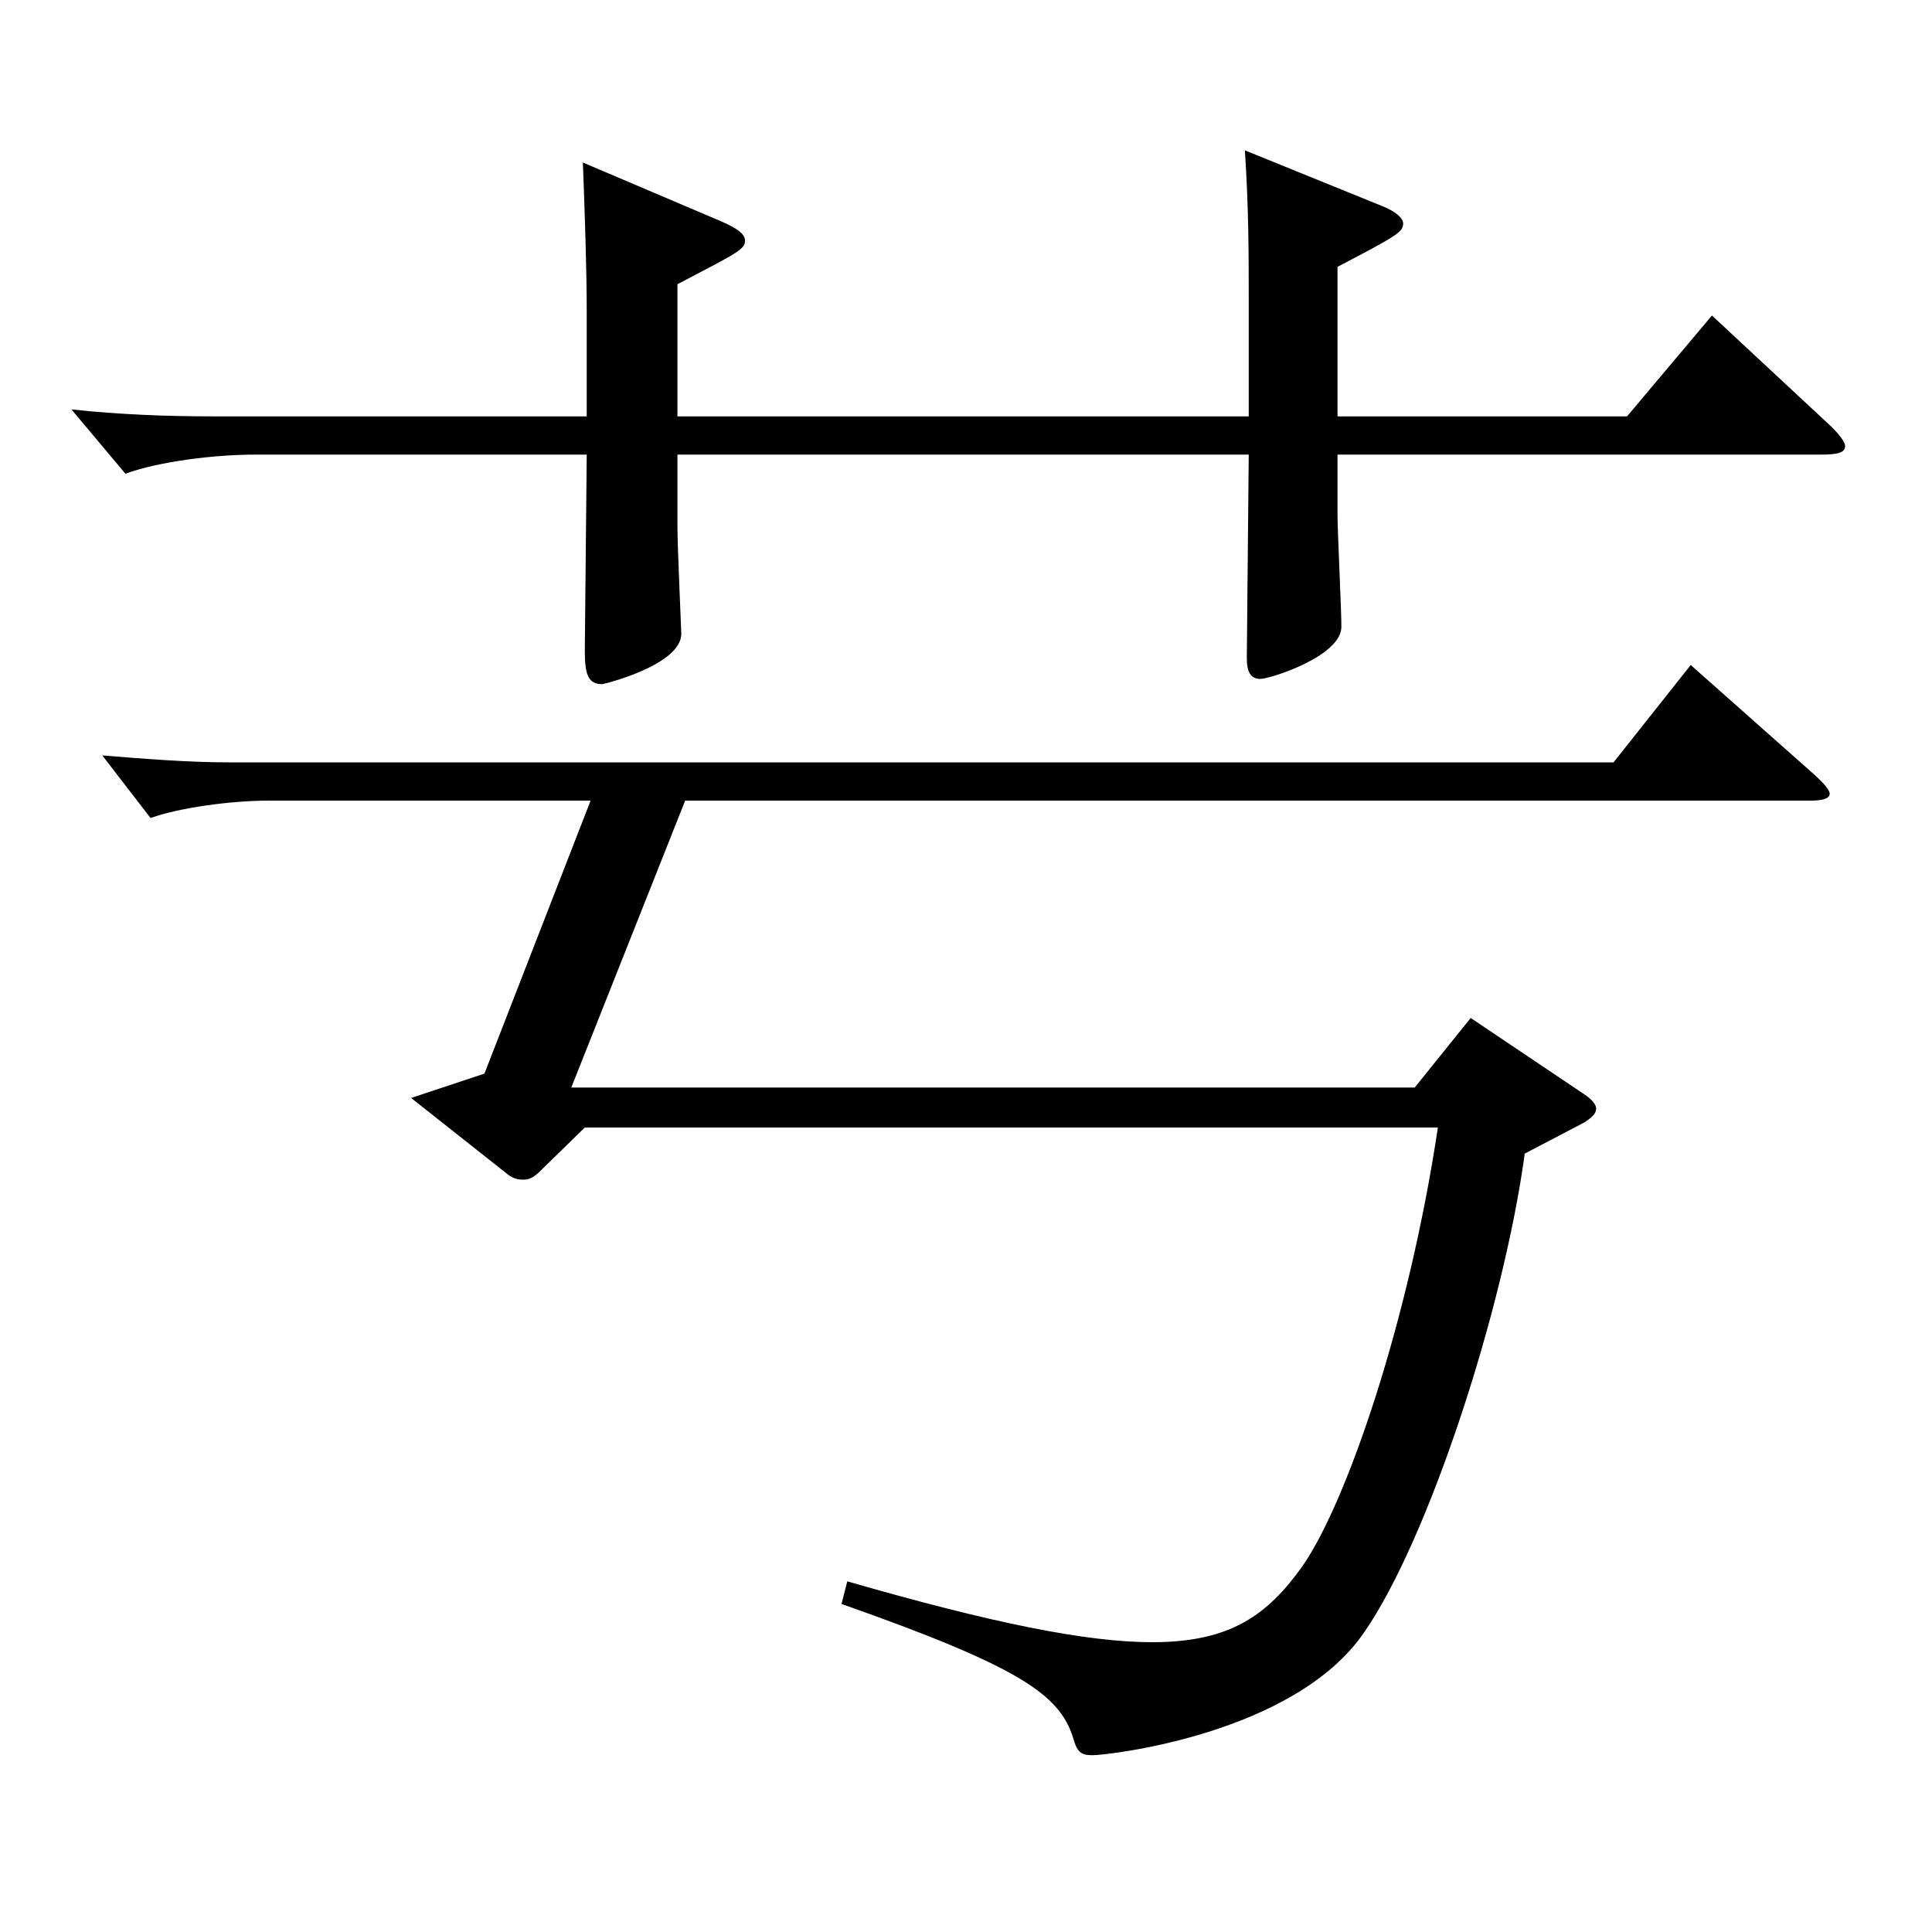 <?xml version="1.0" encoding="utf-8"?>
<!-- Generator: Adobe Illustrator 16.0.0, SVG Export Plug-In . SVG Version: 6.00 Build 0)  -->
<!DOCTYPE svg PUBLIC "-//W3C//DTD SVG 1.1//EN" "http://www.w3.org/Graphics/SVG/1.1/DTD/svg11.dtd">
<svg version="1.1" id="图层_1" xmlns="http://www.w3.org/2000/svg" xmlns:xlink="http://www.w3.org/1999/xlink" x="0px" y="0px"
	 width="1000px" height="1000px" viewBox="0 0 1000 1000" enable-background="new 0 0 1000 1000" xml:space="preserve">
<path d="M692.299,215.509h149.85l43.955-52.2l59.94,55.8c5.993,5.4,8.99,9.9,8.99,11.7c0,3.6-3.996,4.5-12.986,4.5H692.299v31.499
	c0,8.101,1.998,48.601,1.998,57.6c0,15.301-36.962,27-41.957,27s-6.993-3.6-6.993-10.8l0.999-105.299H350.644v37.8
	c0,9,1.998,53.999,1.998,54.899c0,16.2-39.96,26.1-40.959,26.1c-6.992,0-8.99-4.5-8.99-17.1l0.999-101.699H131.864
	c-20.979,0-49.949,3.6-66.933,9.899l-27.972-33.3c24.975,2.7,49.949,3.601,72.927,3.601h193.805v-54c0-21.6-0.999-51.3-1.998-77.399
	l71.927,30.6c7.992,3.601,11.988,6.3,11.988,9.9c0,4.5-3.996,6.3-34.965,22.5v68.399h295.702v-60.3c0-22.5,0-47.7-1.998-77.399
	l70.929,28.8c6.993,2.7,10.988,6.3,10.988,9c0,4.5-2.997,6.3-33.966,22.5V215.509z M354.64,414.407l-58.94,148.499h436.56l28.971-36
	l58.94,39.6c3.996,2.7,5.994,5.4,5.994,7.2c0,2.7-1.998,4.5-5.994,7.2l-30.969,16.199c-10.988,81-49.949,199.799-82.916,247.499
	c-35.964,53.1-132.866,63.899-140.858,63.899c-5.993,0-7.991-1.8-9.989-9c-6.993-22.5-27.972-36.899-119.879-69.3l2.996-11.7
	c74.925,21.601,123.876,31.5,157.841,31.5c40.959,0,59.94-14.399,77.922-39.6c22.977-33.3,54.944-126.899,69.93-226.799H302.692
	l-23.977,23.4c-2.996,2.7-4.994,3.6-7.991,3.6s-5.994-0.899-8.991-3.6l-48.951-38.7l37.962-12.6l54.945-141.299H138.857
	c-18.981,0-45.954,3.6-60.938,9l-24.976-32.4c21.979,1.801,44.955,3.601,65.934,3.601h716.278l39.96-50.399l63.936,56.699
	c4.995,4.5,7.991,8.1,7.991,9.899c0,2.7-3.995,3.601-9.989,3.601H354.64z"/>
</svg>
